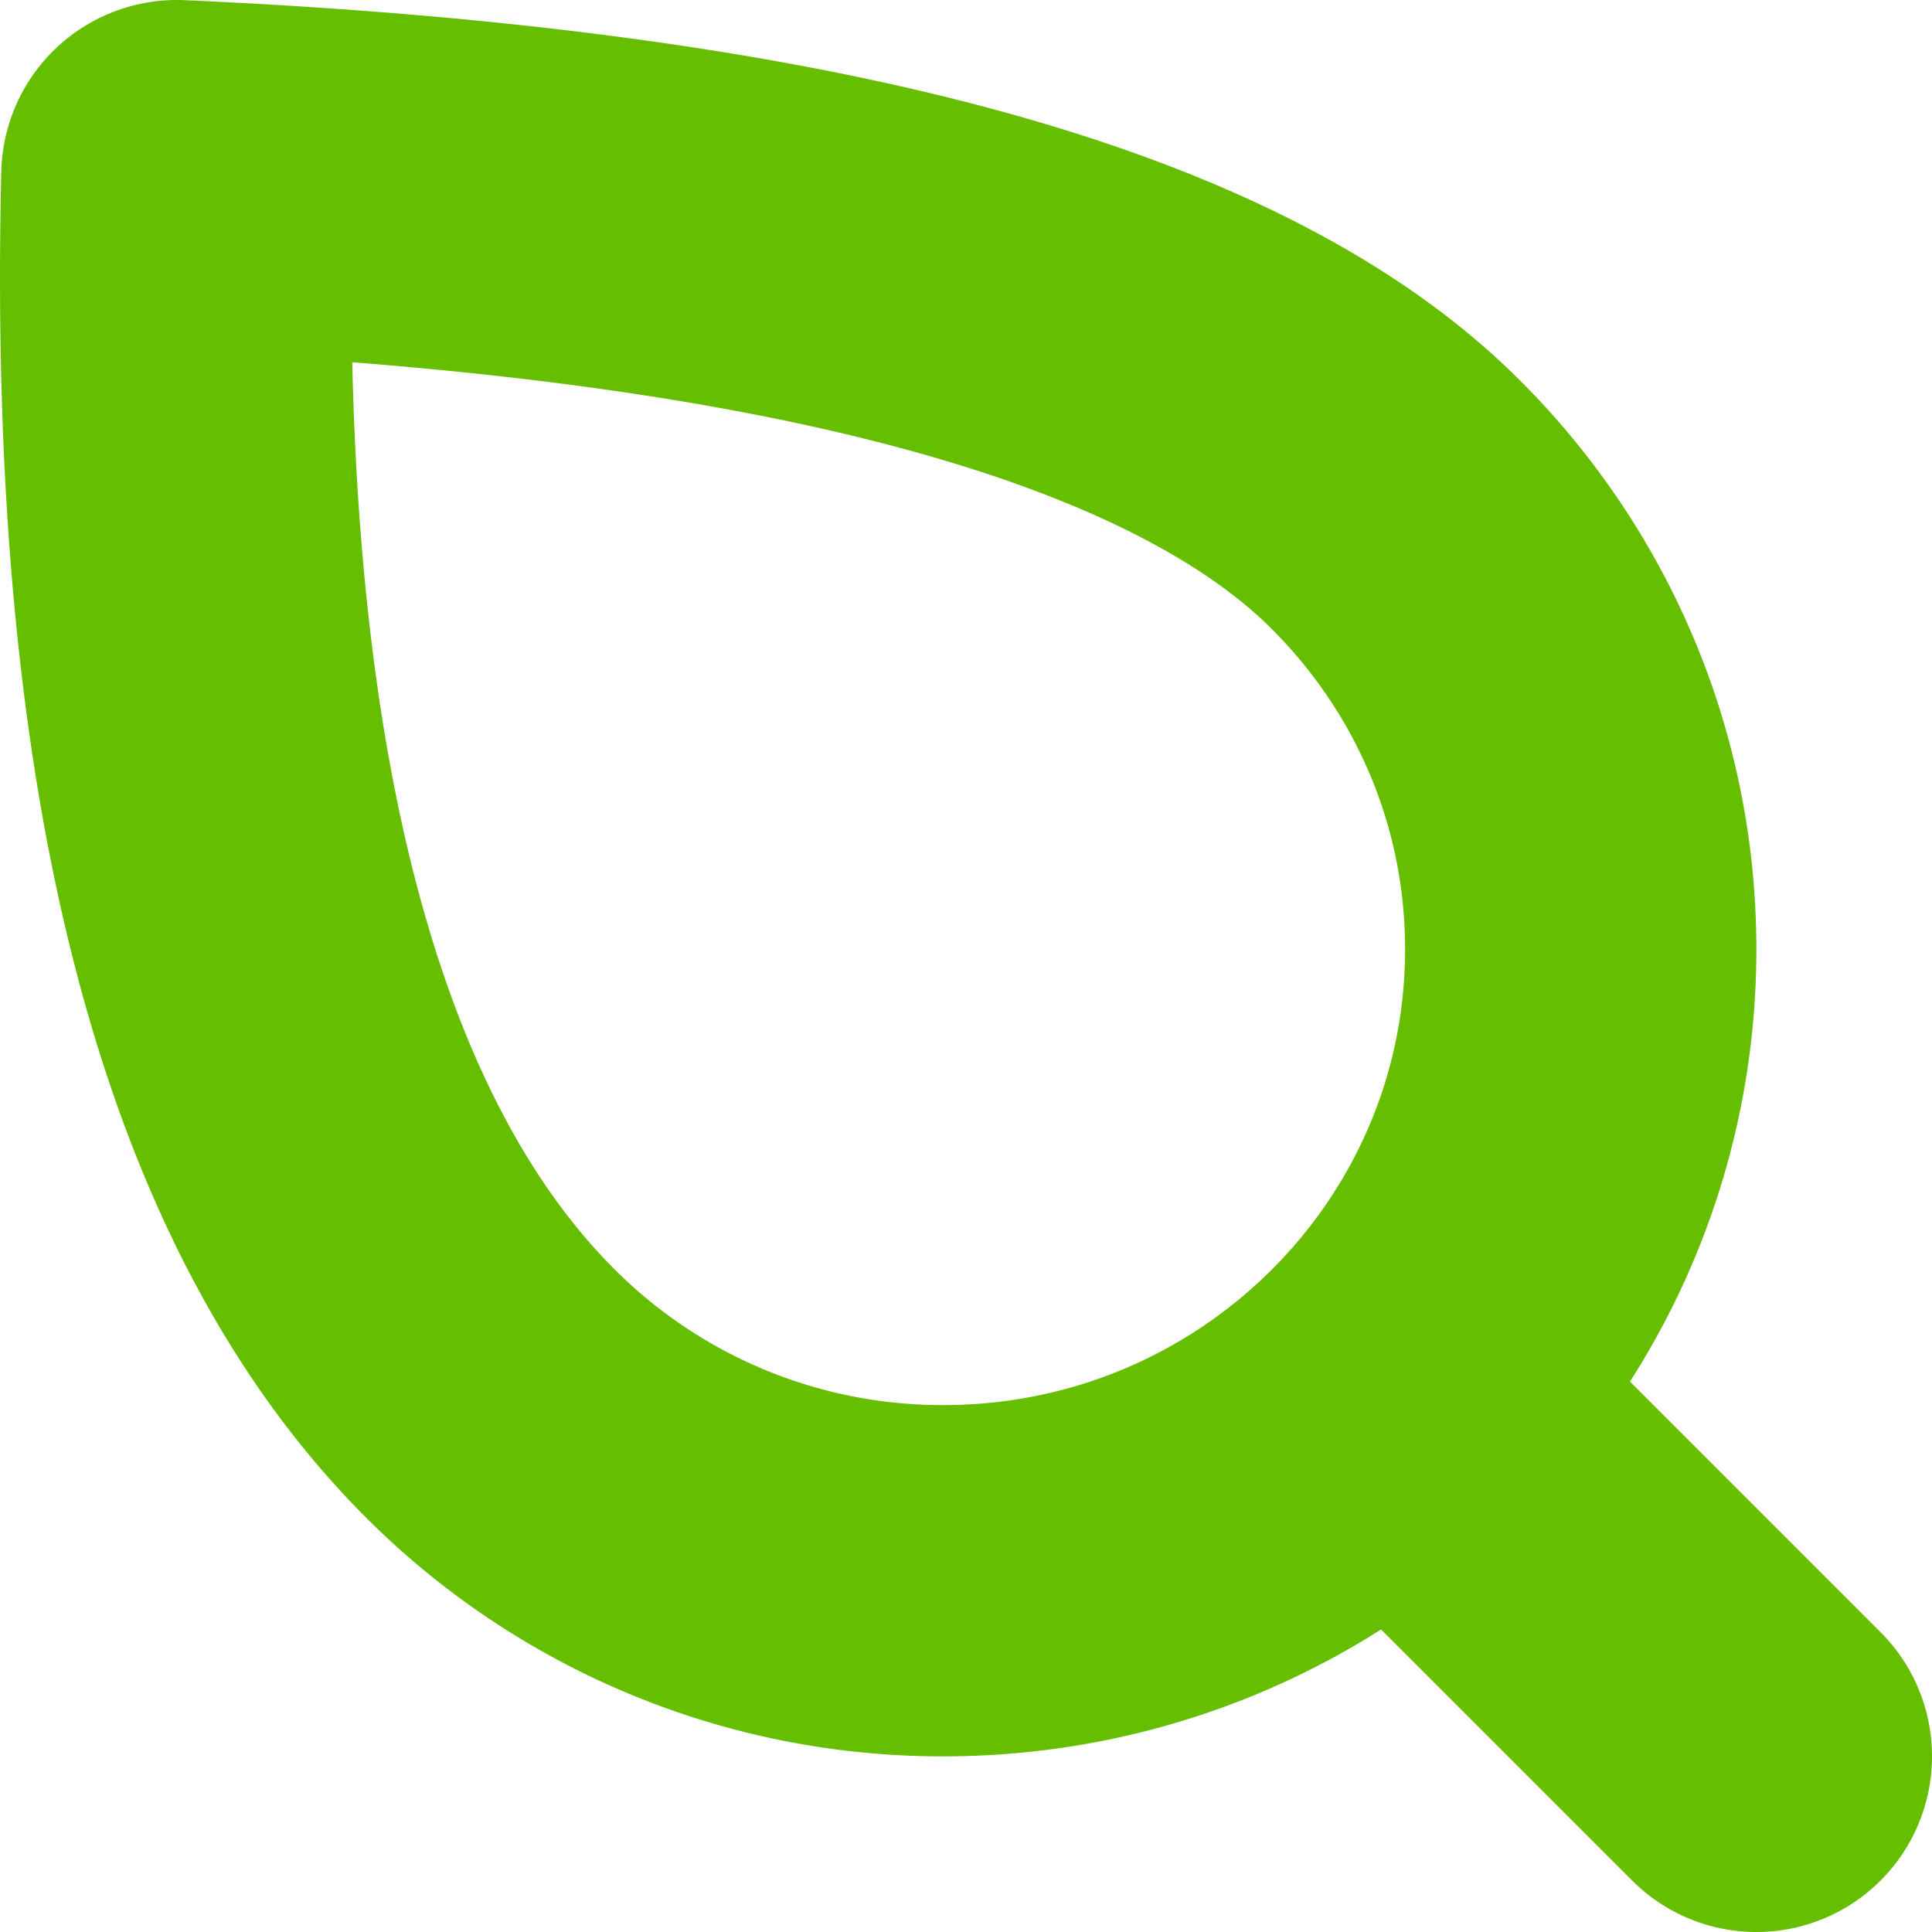 <svg xmlns="http://www.w3.org/2000/svg" viewBox="0 0 11 11"><path d="M5.371 9C7.375 9 9 7.39 9 5.405c0-.993-.406-1.891-1.063-2.542C6.843 1.779 4.533 1.158 1.007 1c-.079 3.366.52 5.682 1.798 6.947A3.635 3.635 0 0 0 5.37 9zM8.5 8.5L10 10" fill="none" fill-rule="evenodd" stroke="#65BE00" stroke-linecap="round" stroke-linejoin="round" stroke-width="2"/></svg>